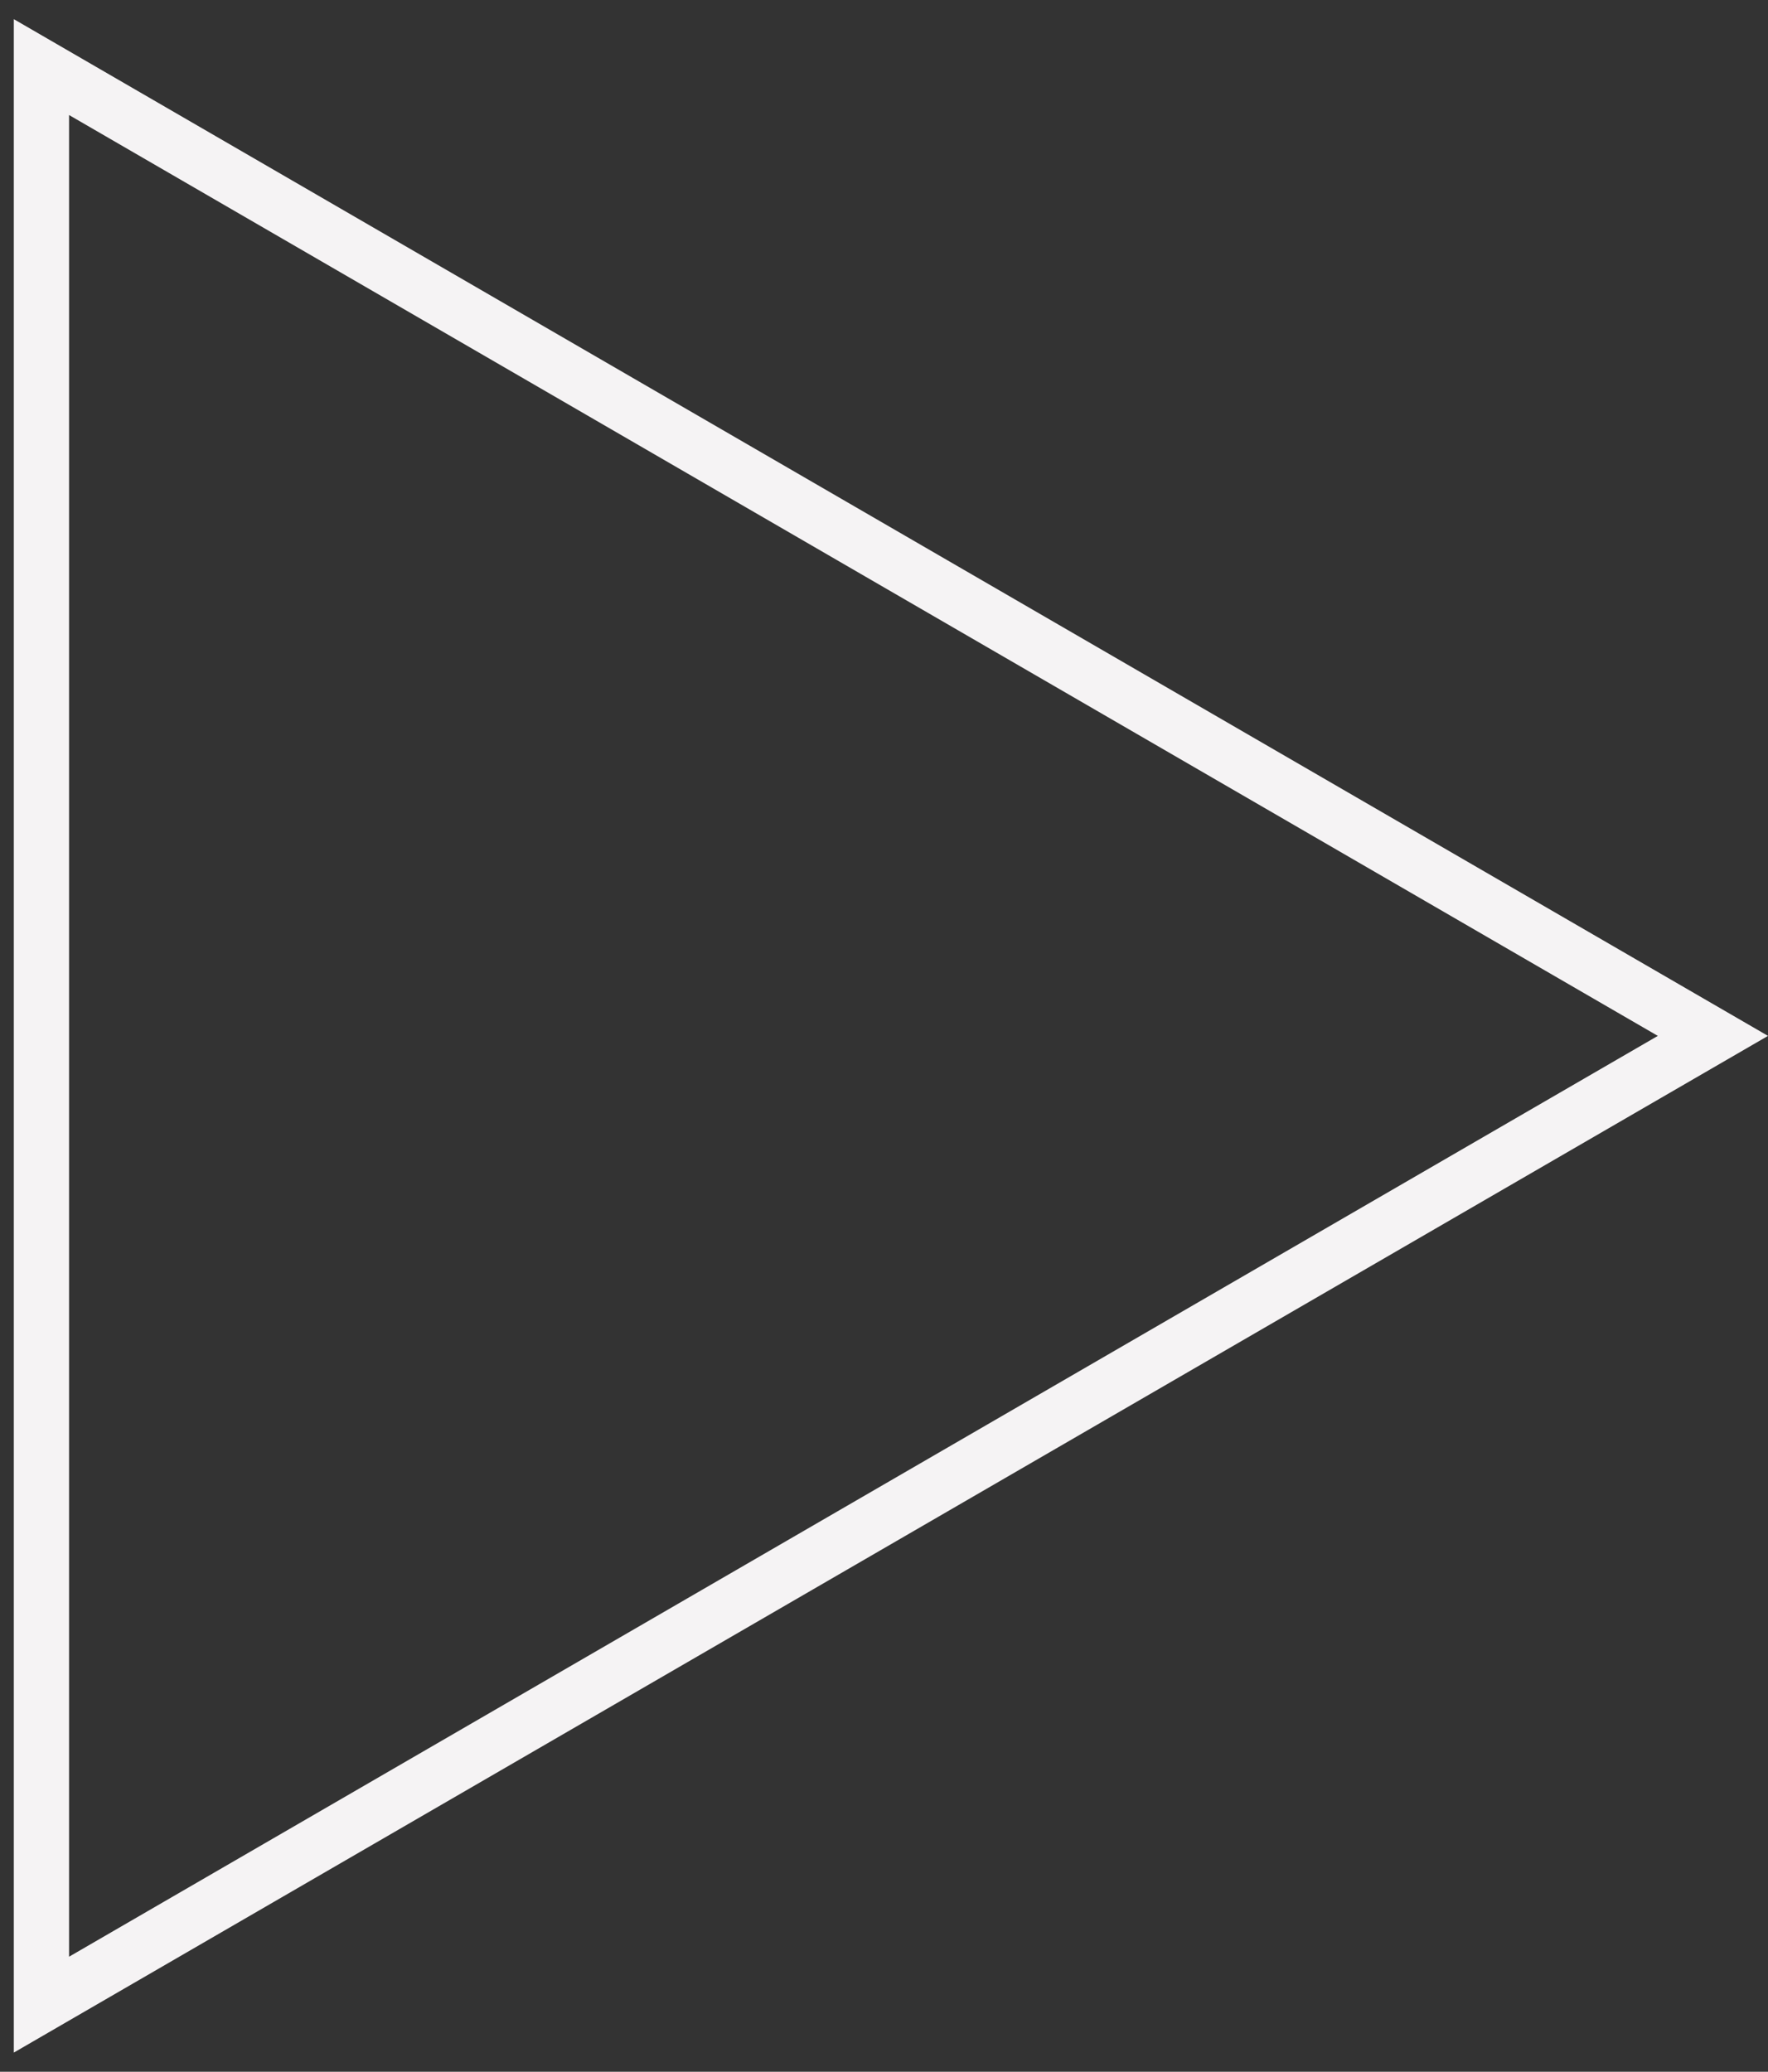 <svg width="64" height="75" viewBox="0 0 64 75" fill="none" xmlns="http://www.w3.org/2000/svg">
<rect x="0" y="0" width="64" height="75" fill="#333333" stroke="none"/>
<path d="M1.5 2.429L62.006 37.5L1.5 72.57L1.5 2.429Z" stroke="#F5F3F4" stroke-width="2"/>
</svg>

